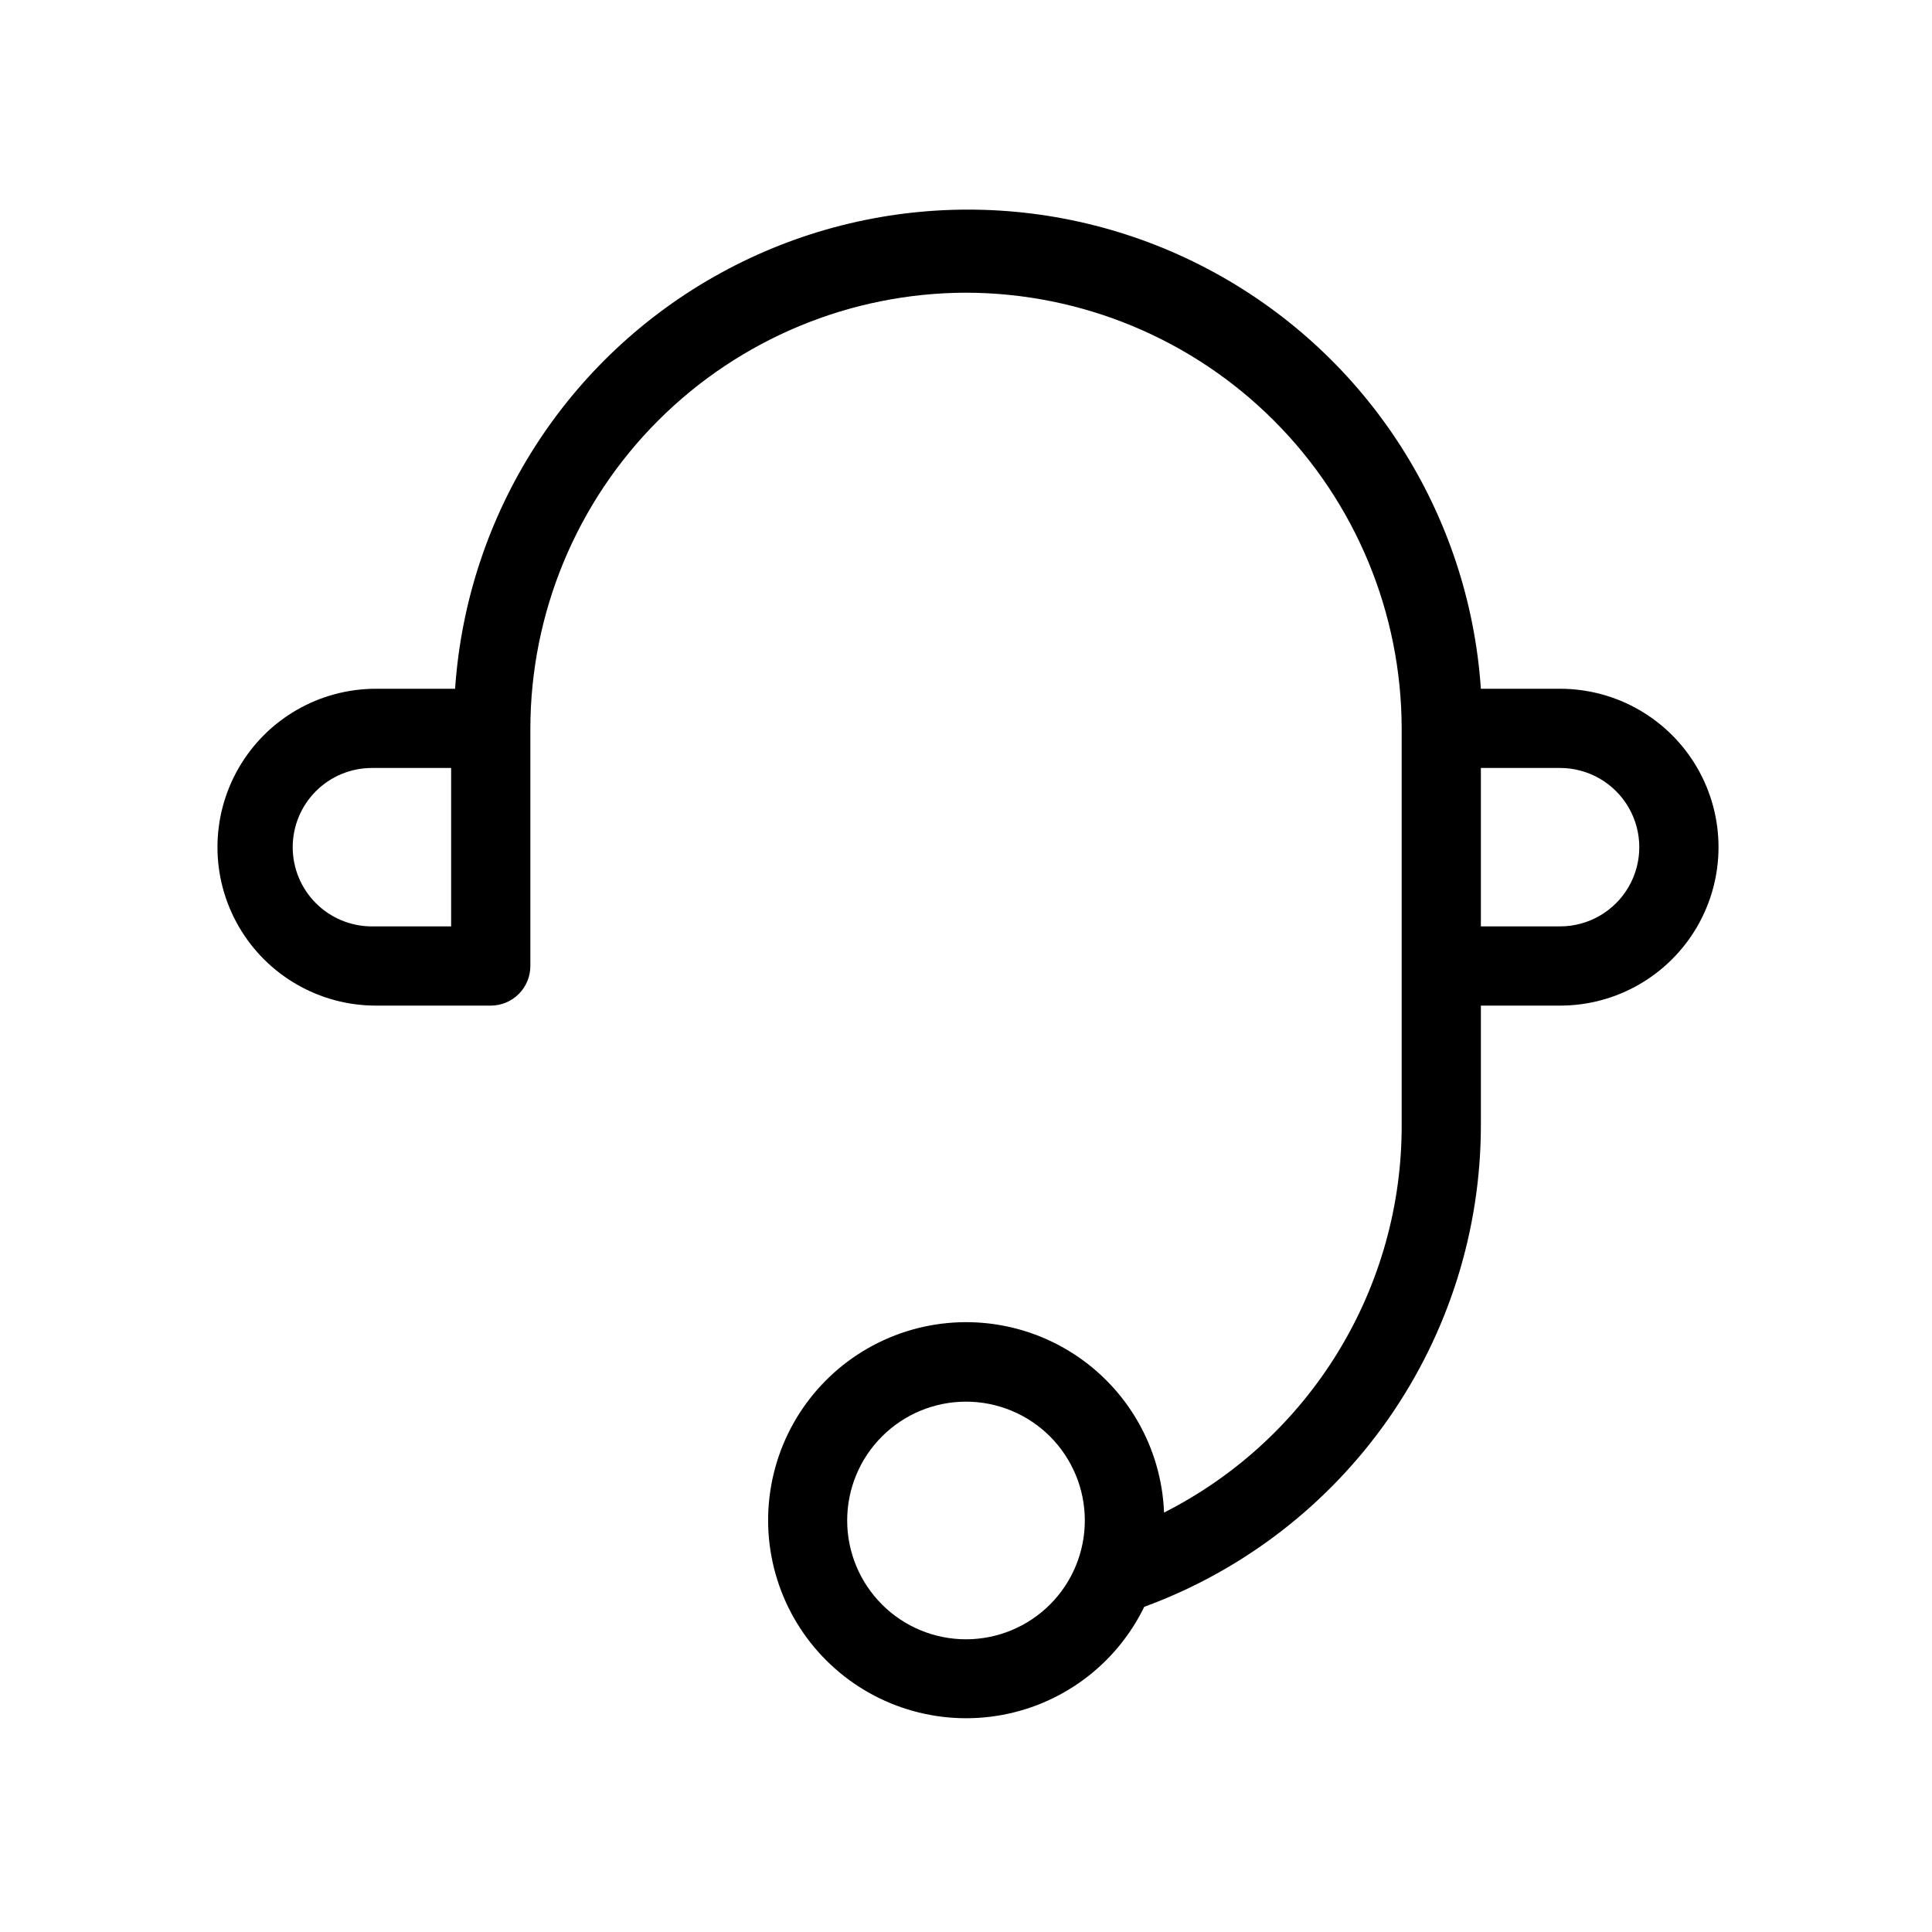 <?xml version="1.0" encoding="UTF-8"?>
<!-- Uploaded to: ICON Repo, www.iconrepo.com, Generator: ICON Repo Mixer Tools -->
<svg fill="#000000" width="800px" height="800px" version="1.1" viewBox="144 144 512 512" xmlns="http://www.w3.org/2000/svg">
 <path d="m557.44 326.53h-20.992c-3.156-46.367-29.73-87.926-70.496-110.24-40.762-22.32-90.09-22.32-130.85 0-40.766 22.316-67.34 63.875-70.496 110.24h-20.992c-15 0-28.859 8-36.359 20.992-7.5 12.988-7.5 28.992 0 41.984 7.5 12.988 21.359 20.992 36.359 20.992h30.438c2.781 0 5.453-1.105 7.422-3.074s3.074-4.641 3.074-7.422v-62.977c0.055-30.605 12.238-59.941 33.875-81.578 21.641-21.641 50.977-33.824 81.582-33.879 30.602 0.055 59.938 12.238 81.578 33.879 21.641 21.637 33.82 50.973 33.875 81.578v104.96c0.078 21.297-5.773 42.199-16.895 60.363-11.121 18.164-27.074 32.879-46.078 42.496-0.668-17.211-9.73-32.996-24.262-42.246-14.527-9.25-32.668-10.781-48.543-4.098-15.871 6.68-27.457 20.723-30.996 37.578-3.543 16.855 1.41 34.375 13.254 46.879 11.844 12.504 29.066 18.402 46.09 15.781 17.02-2.621 31.672-13.426 39.207-28.914 26.18-9.598 48.781-27.008 64.738-49.871 15.957-22.867 24.504-50.086 24.477-77.969v-31.488h20.992c15 0 28.859-8.004 36.359-20.992 7.5-12.992 7.5-28.996 0-41.984-7.5-12.992-21.359-20.992-36.359-20.992zm-335.87 41.984c0-5.57 2.211-10.906 6.148-14.844s9.277-6.148 14.844-6.148h20.992v41.984h-20.992c-5.566 0-10.906-2.215-14.844-6.148-3.938-3.938-6.148-9.277-6.148-14.844zm178.43 209.92v-0.004c-8.352 0-16.363-3.316-22.266-9.223-5.906-5.902-9.223-13.914-9.223-22.266 0-8.352 3.316-16.359 9.223-22.266 5.902-5.902 13.914-9.223 22.266-9.223s16.359 3.32 22.266 9.223c5.902 5.906 9.223 13.914 9.223 22.266 0 8.352-3.32 16.363-9.223 22.266-5.906 5.906-13.914 9.223-22.266 9.223zm157.44-188.93h-20.992v-41.984h20.992-0.004c7.5 0 14.43 4 18.18 10.496 3.75 6.492 3.75 14.496 0 20.992-3.75 6.492-10.68 10.496-18.18 10.496z"/>
</svg>